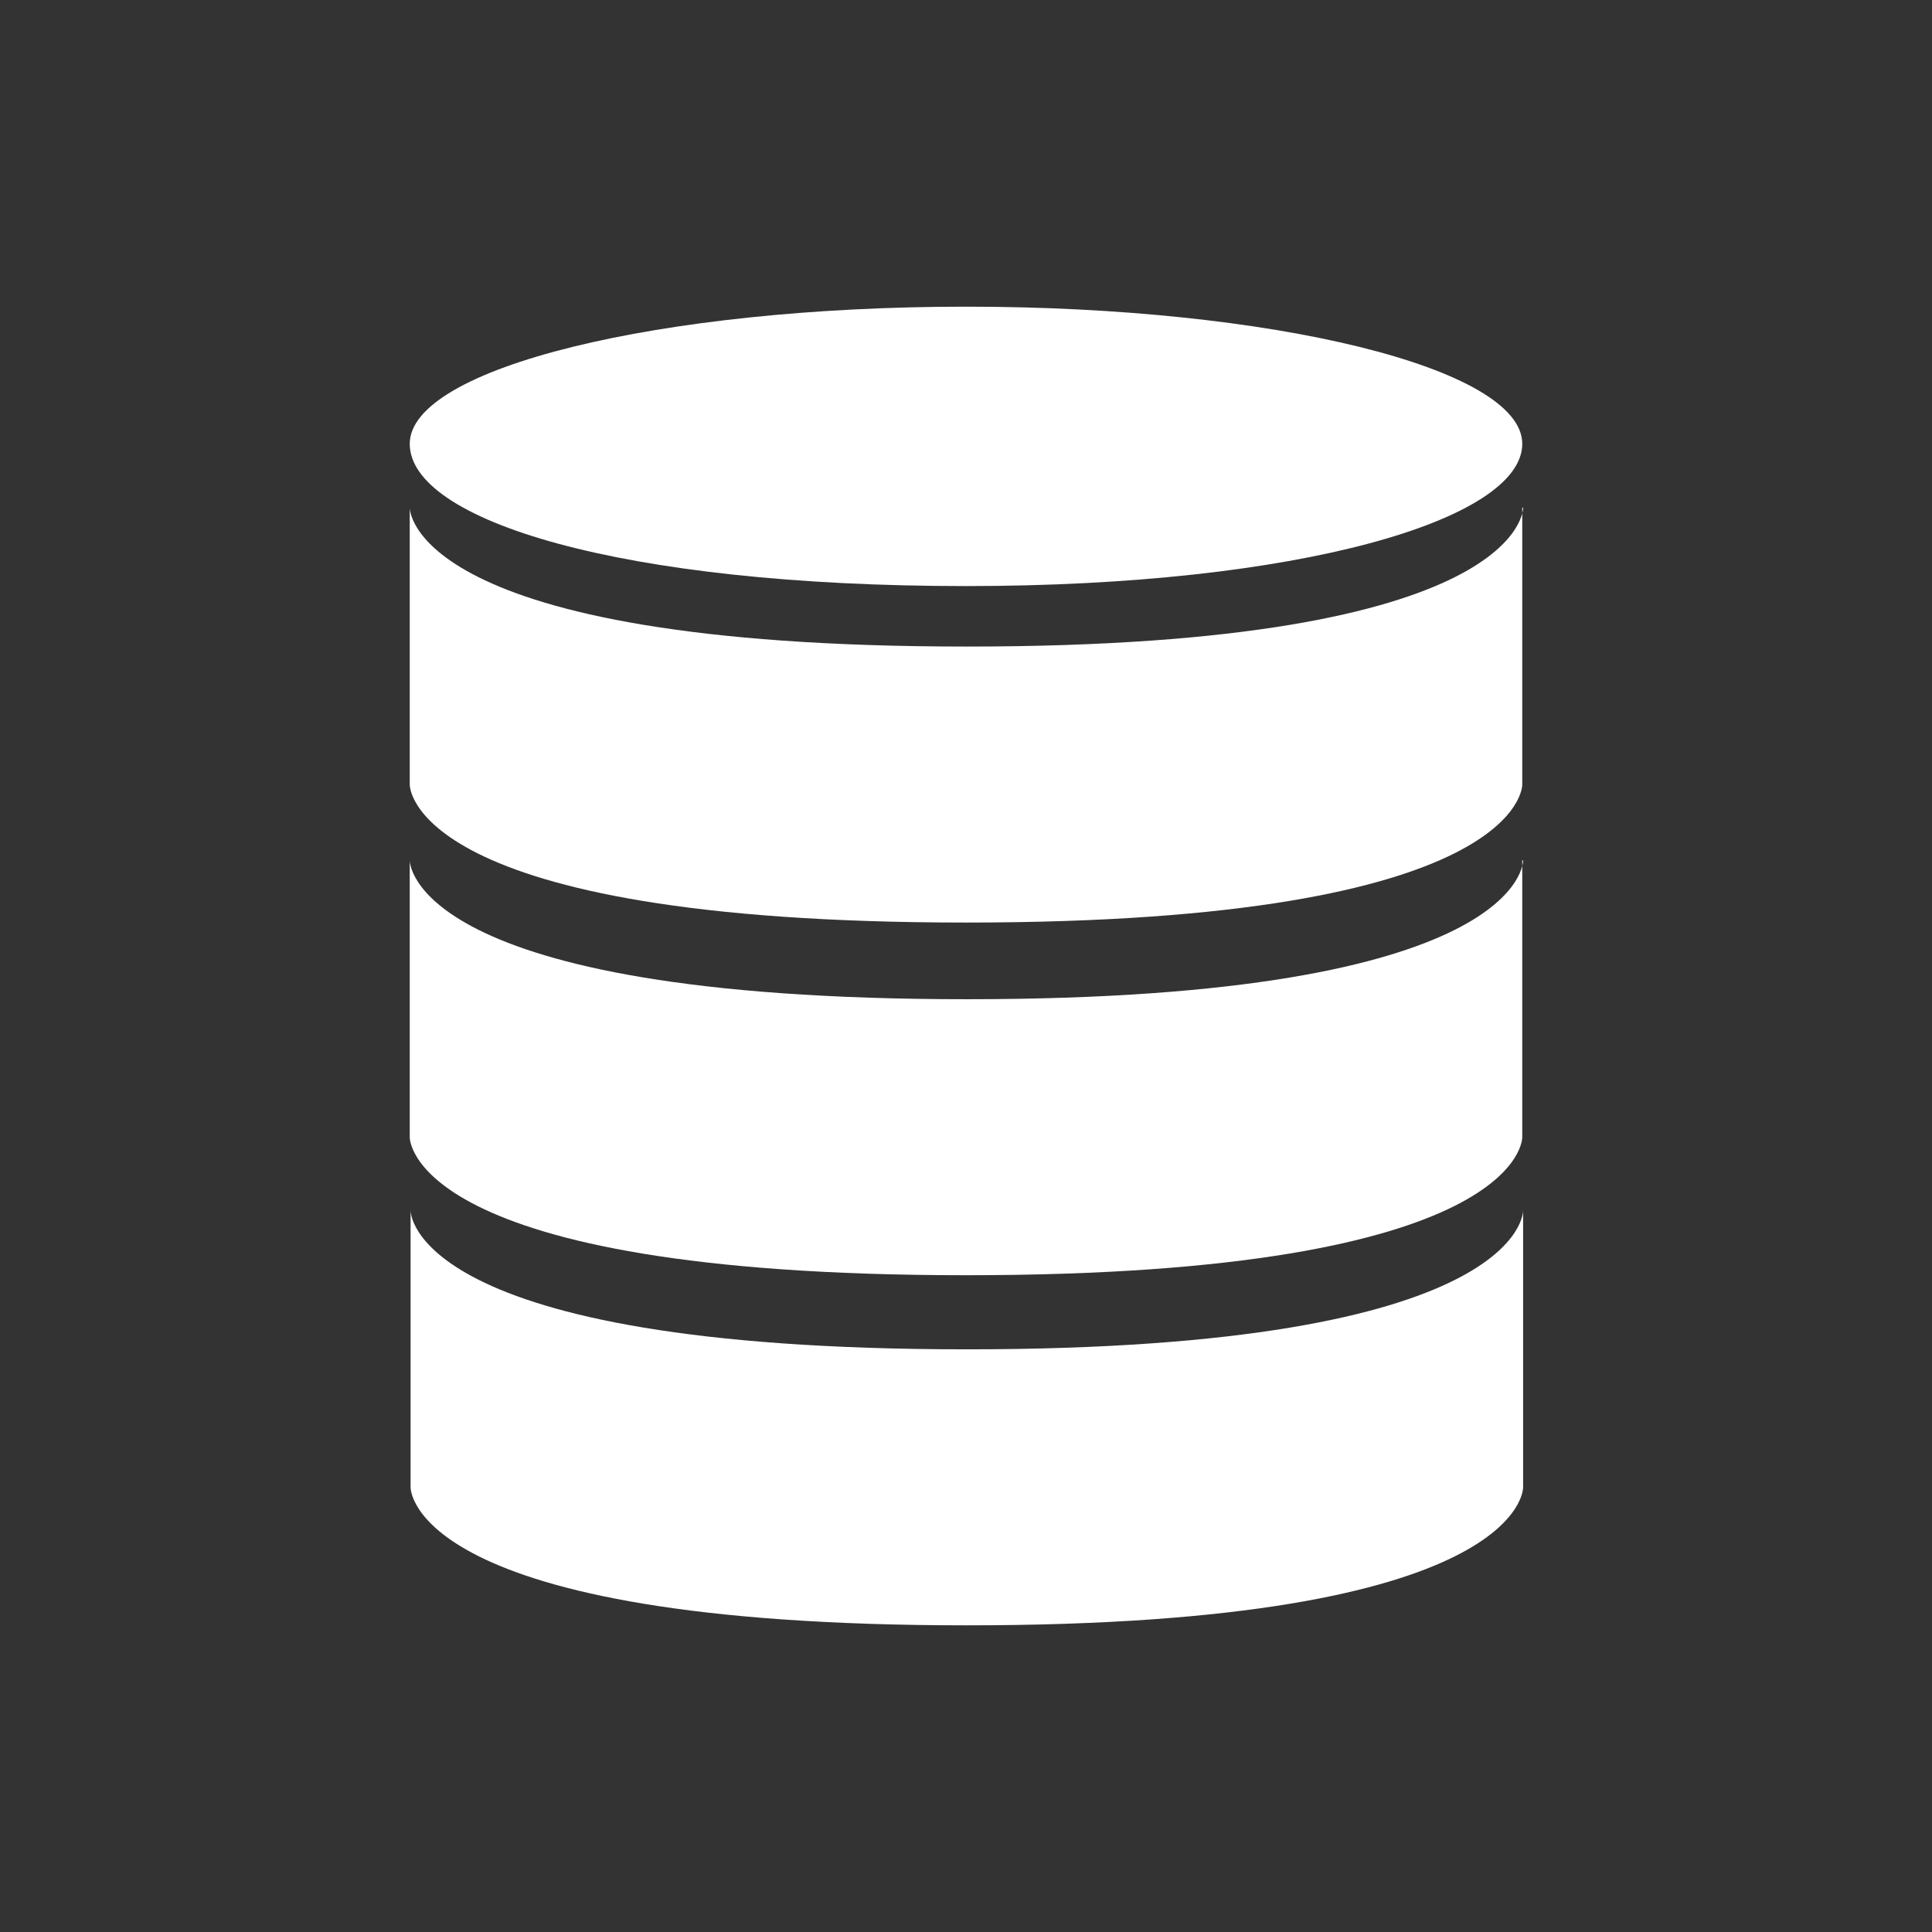 <?xml version="1.0" encoding="utf-8"?>
<!-- Generator: Adobe Illustrator 23.0.3, SVG Export Plug-In . SVG Version: 6.00 Build 0)  -->
<svg version="1.1" id="Ebene_1" xmlns="http://www.w3.org/2000/svg" xmlns:xlink="http://www.w3.org/1999/xlink" x="0px" y="0px"
	 viewBox="0 0 22.68 22.68" style="enable-background:new 0 0 22.68 22.68;" xml:space="preserve">
<rect x="0" y="0" width="22.68" height="22.68" fill="#333333" stroke="none"/>
<style type="text/css">
	.st0{fill:#FFFFFF;}
</style>
<g>
	<path class="st0" d="M17.88,14.21c0,0,0.04,1.63-6.53,1.63s-6.53-1.63-6.53-1.63v3.25c0,0-0.04,1.62,6.53,1.62s6.53-1.62,6.53-1.62
		V14.21z"/>
	<path class="st0" d="M17.88,10.1c0,0,0.04,1.63-6.53,1.63S4.81,10.1,4.81,10.1v3.25c0,0-0.04,1.62,6.53,1.62s6.53-1.62,6.53-1.62
		V10.1z"/>
	<path class="st0" d="M17.88,5.96c0,0,0.04,1.63-6.53,1.63S4.81,5.96,4.81,5.96v3.25c0,0-0.04,1.62,6.53,1.62s6.53-1.62,6.53-1.62
		V5.96z"/>
	<path class="st0" d="M11.34,6.88c3.92,0,6.53-0.78,6.53-1.67c0-0.89-2.93-1.61-6.53-1.61S4.81,4.32,4.81,5.21
		C4.81,6.11,7.28,6.88,11.34,6.88"/>
</g>
</svg>
